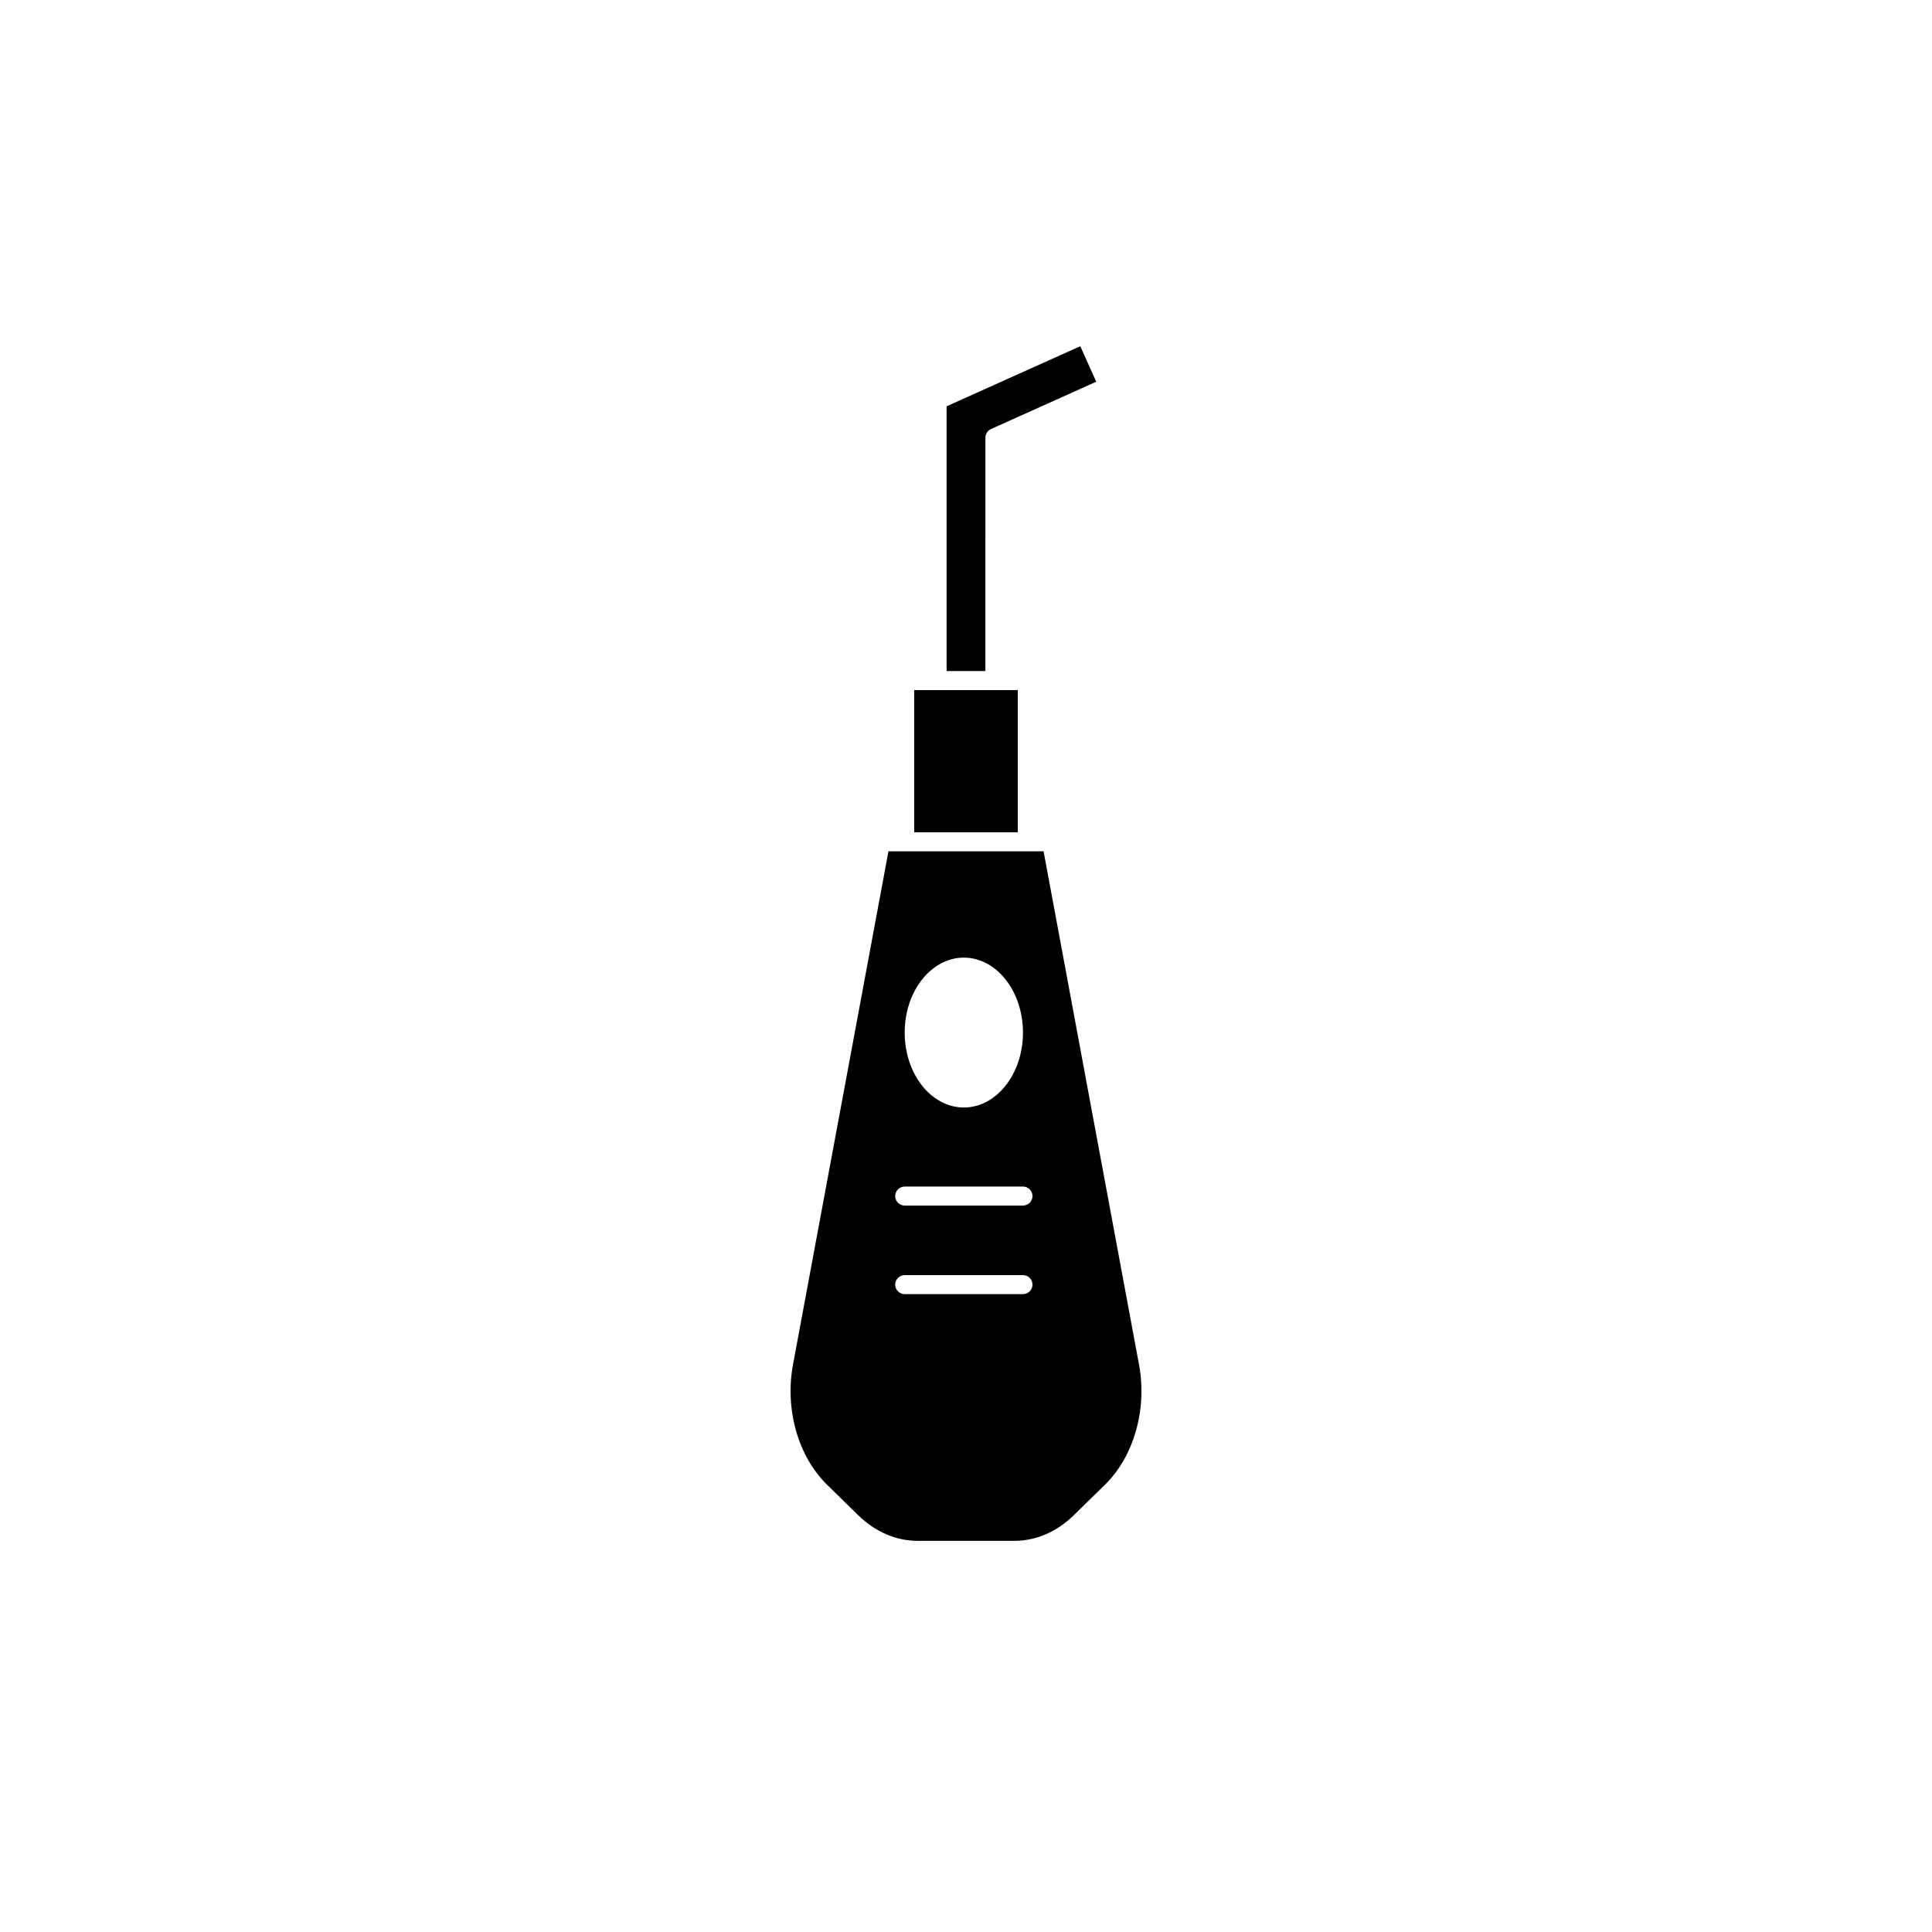 <?xml version="1.0" encoding="UTF-8"?>
<!-- Uploaded to: ICON Repo, www.svgrepo.com, Generator: ICON Repo Mixer Tools -->
<svg fill="#000000" width="800px" height="800px" version="1.1" viewBox="144 144 512 512" xmlns="http://www.w3.org/2000/svg">
 <g>
  <path d="m379.45 369.61-25.297 136.02c-2.199 11.832 1.352 24.34 9.047 31.863l8.285 8.102c4.449 4.348 9.996 6.742 15.637 6.742h25.762c5.637 0 11.188-2.394 15.637-6.742l8.285-8.102c7.695-7.523 11.246-20.035 9.047-31.863l-25.293-136.02zm35.648 117.35h-31.34c-1.391 0-2.519-1.125-2.519-2.519 0-1.391 1.125-2.519 2.519-2.519h31.34c1.391 0 2.519 1.125 2.519 2.519 0 1.391-1.125 2.519-2.519 2.519zm2.519-25.992c0 1.391-1.125 2.519-2.519 2.519h-31.34c-1.391 0-2.519-1.125-2.519-2.519 0-1.391 1.125-2.519 2.519-2.519h31.34c1.395 0 2.519 1.129 2.519 2.519zm-18.191-63.188c8.656 0 15.672 8.891 15.672 19.859s-7.016 19.859-15.672 19.859-15.672-8.891-15.672-19.859c0-10.965 7.016-19.859 15.672-19.859z"/>
  <path d="m386.27 326.88h27.453v37.688h-27.453z"/>
  <path d="m405.14 260c0-0.992 0.582-1.891 1.484-2.297l27.891-12.543-4.223-9.41-35.43 15.922v70.156h10.273z"/>
 </g>
</svg>